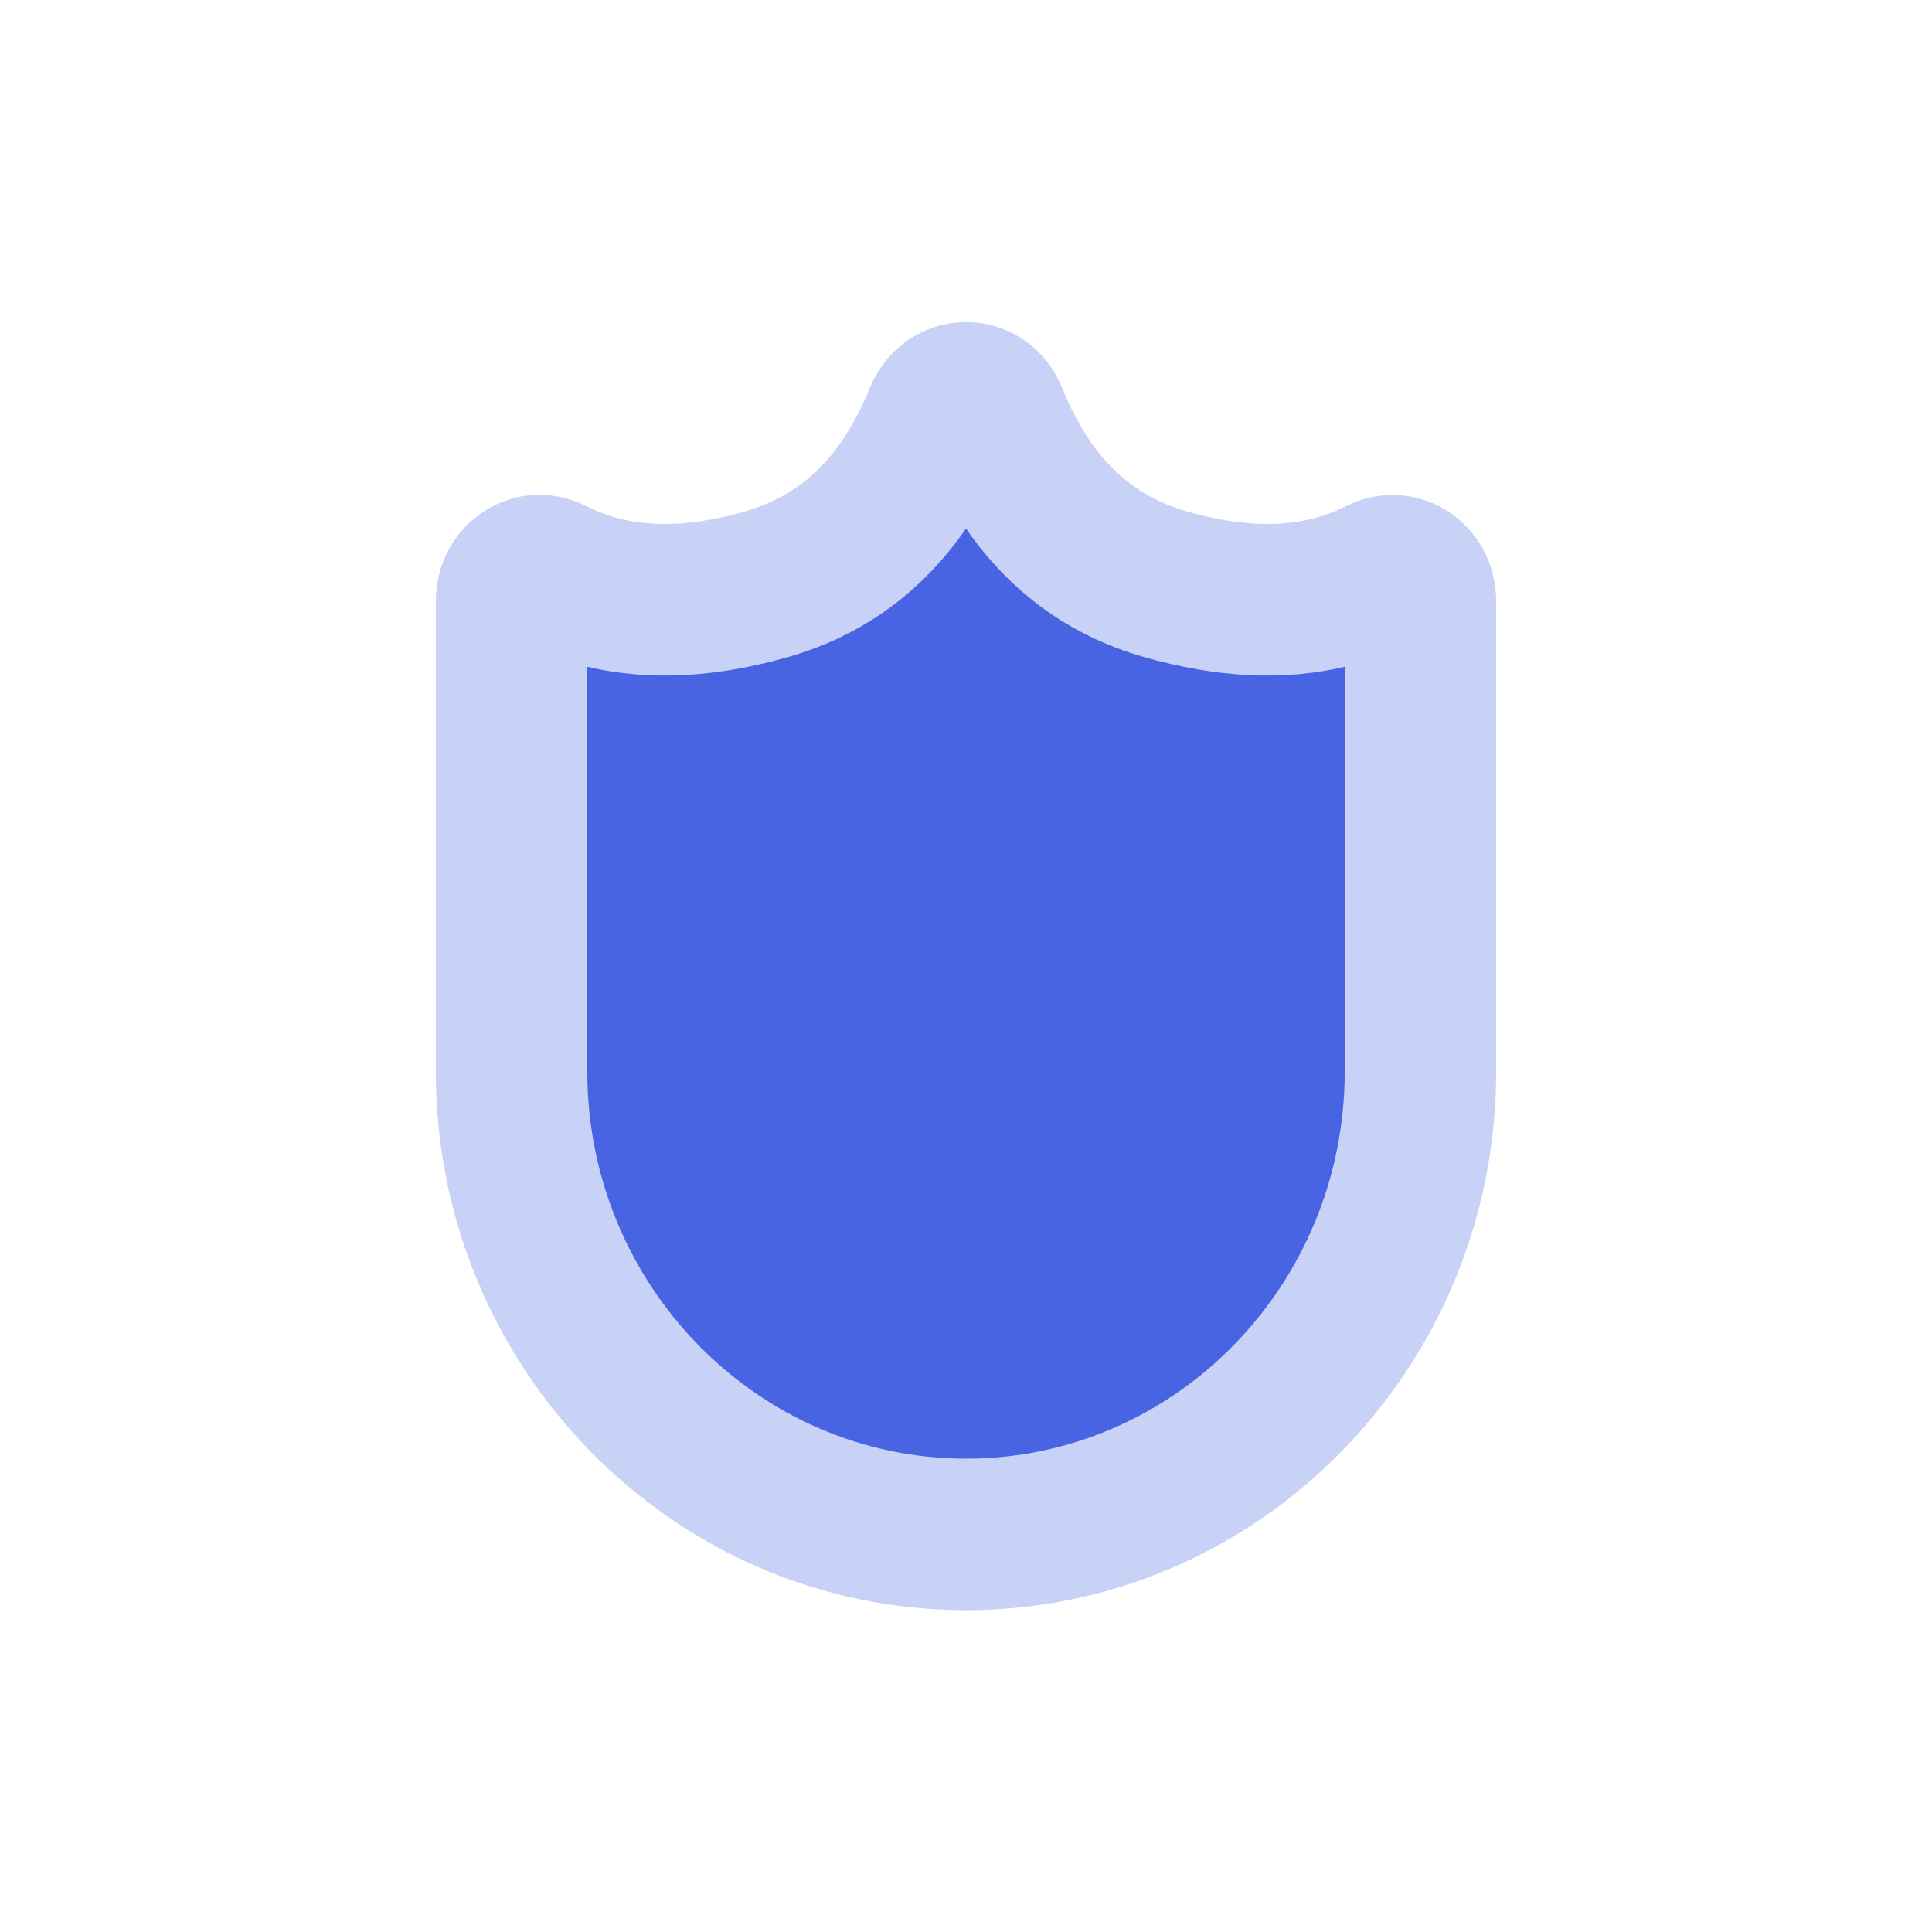 <svg width="64" height="64" viewBox="0 0 64 64" fill="none" xmlns="http://www.w3.org/2000/svg">
<path d="M38.587 19.354C35.965 18.589 34.045 16.744 32.853 13.809C32.527 12.993 31.474 12.993 31.135 13.809C29.943 16.744 28.036 18.589 25.402 19.354C22.654 20.144 20.283 20.031 18.276 19.015C17.649 18.701 16.934 19.178 16.934 19.931V35.512C16.934 43.98 23.67 50.843 31.988 50.843C40.305 50.843 47.042 43.98 47.042 35.512V19.931C47.042 19.178 46.327 18.701 45.7 19.015C43.693 20.031 41.322 20.144 38.574 19.354H38.587Z" fill="#4864E2"/>
<path d="M32 53.339C22.315 53.339 14.437 45.335 14.437 35.499V19.918C14.437 18.663 15.064 17.534 16.105 16.894C17.121 16.267 18.363 16.23 19.43 16.769C20.86 17.497 22.591 17.547 24.711 16.932C26.605 16.38 27.898 15.088 28.814 12.855C29.353 11.537 30.595 10.672 32 10.672C33.405 10.672 34.647 11.525 35.187 12.855C36.09 15.088 37.395 16.38 39.289 16.932C41.422 17.547 43.153 17.497 44.583 16.769C45.649 16.23 46.879 16.28 47.895 16.894C48.936 17.534 49.563 18.663 49.563 19.918V35.499C49.563 45.335 41.685 53.339 32 53.339ZM19.455 22.088V35.499C19.455 42.562 25.087 48.32 32 48.32C38.913 48.32 44.545 42.575 44.545 35.499V22.088C42.526 22.565 40.292 22.452 37.884 21.762C35.437 21.059 33.468 19.629 32 17.509C30.532 19.629 28.563 21.059 26.116 21.762C23.707 22.452 21.487 22.565 19.455 22.088Z" fill="#C8D1F6"/>
</svg>
